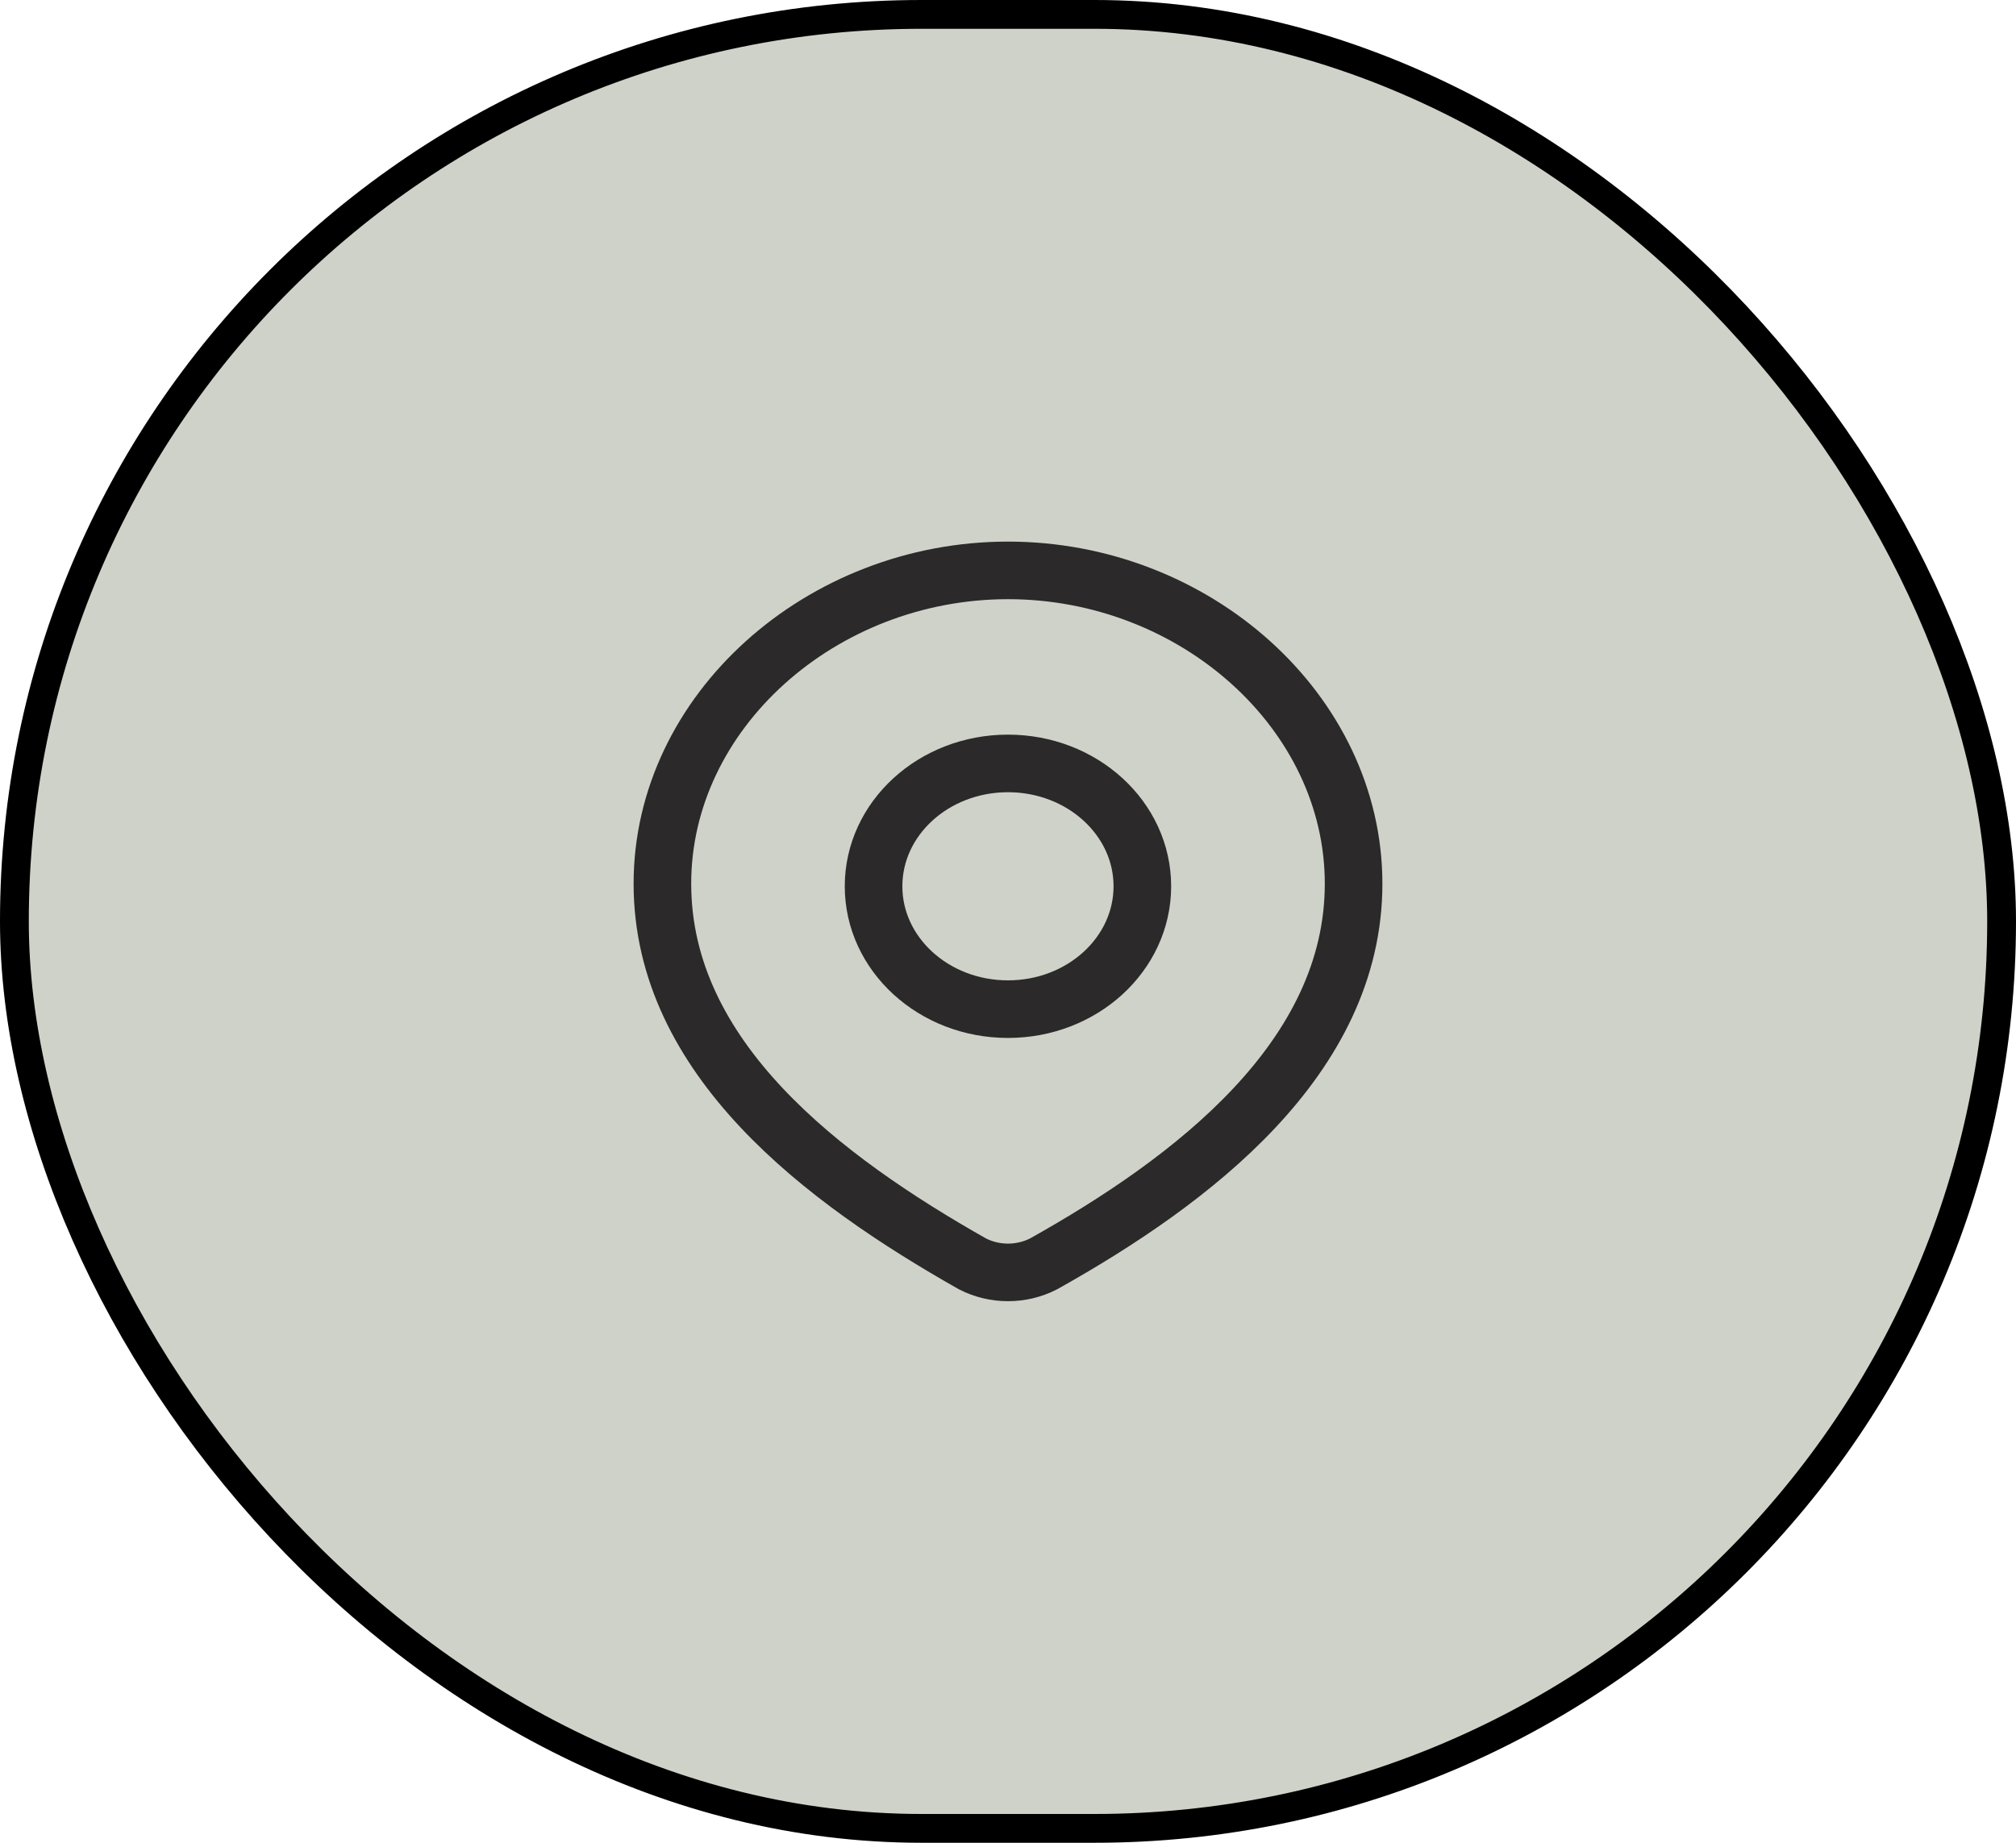 <svg width="70" height="64" viewBox="0 0 70 64" fill="none" xmlns="http://www.w3.org/2000/svg">
<rect x="0.5" y="0.5" width="69" height="63" rx="31.5" fill="#CFD2C8" stroke="black"/>
<path d="M39.665 30.781C39.665 33.137 37.576 35.048 34.999 35.048C32.421 35.048 30.332 33.137 30.332 30.781C30.332 28.424 32.421 26.514 34.999 26.514C37.576 26.514 39.665 28.424 39.665 30.781Z" stroke="#2B292A" stroke-width="2"/>
<path d="M35 19.81C41.494 19.81 47 24.726 47 30.691C47 36.75 41.404 41.002 36.236 43.894C35.859 44.088 35.433 44.191 35 44.191C34.567 44.191 34.141 44.088 33.764 43.894C28.605 40.974 23 36.771 23 30.691C23 24.726 28.506 19.81 35 19.81Z" stroke="#2B292A" stroke-width="2"/>
</svg>
